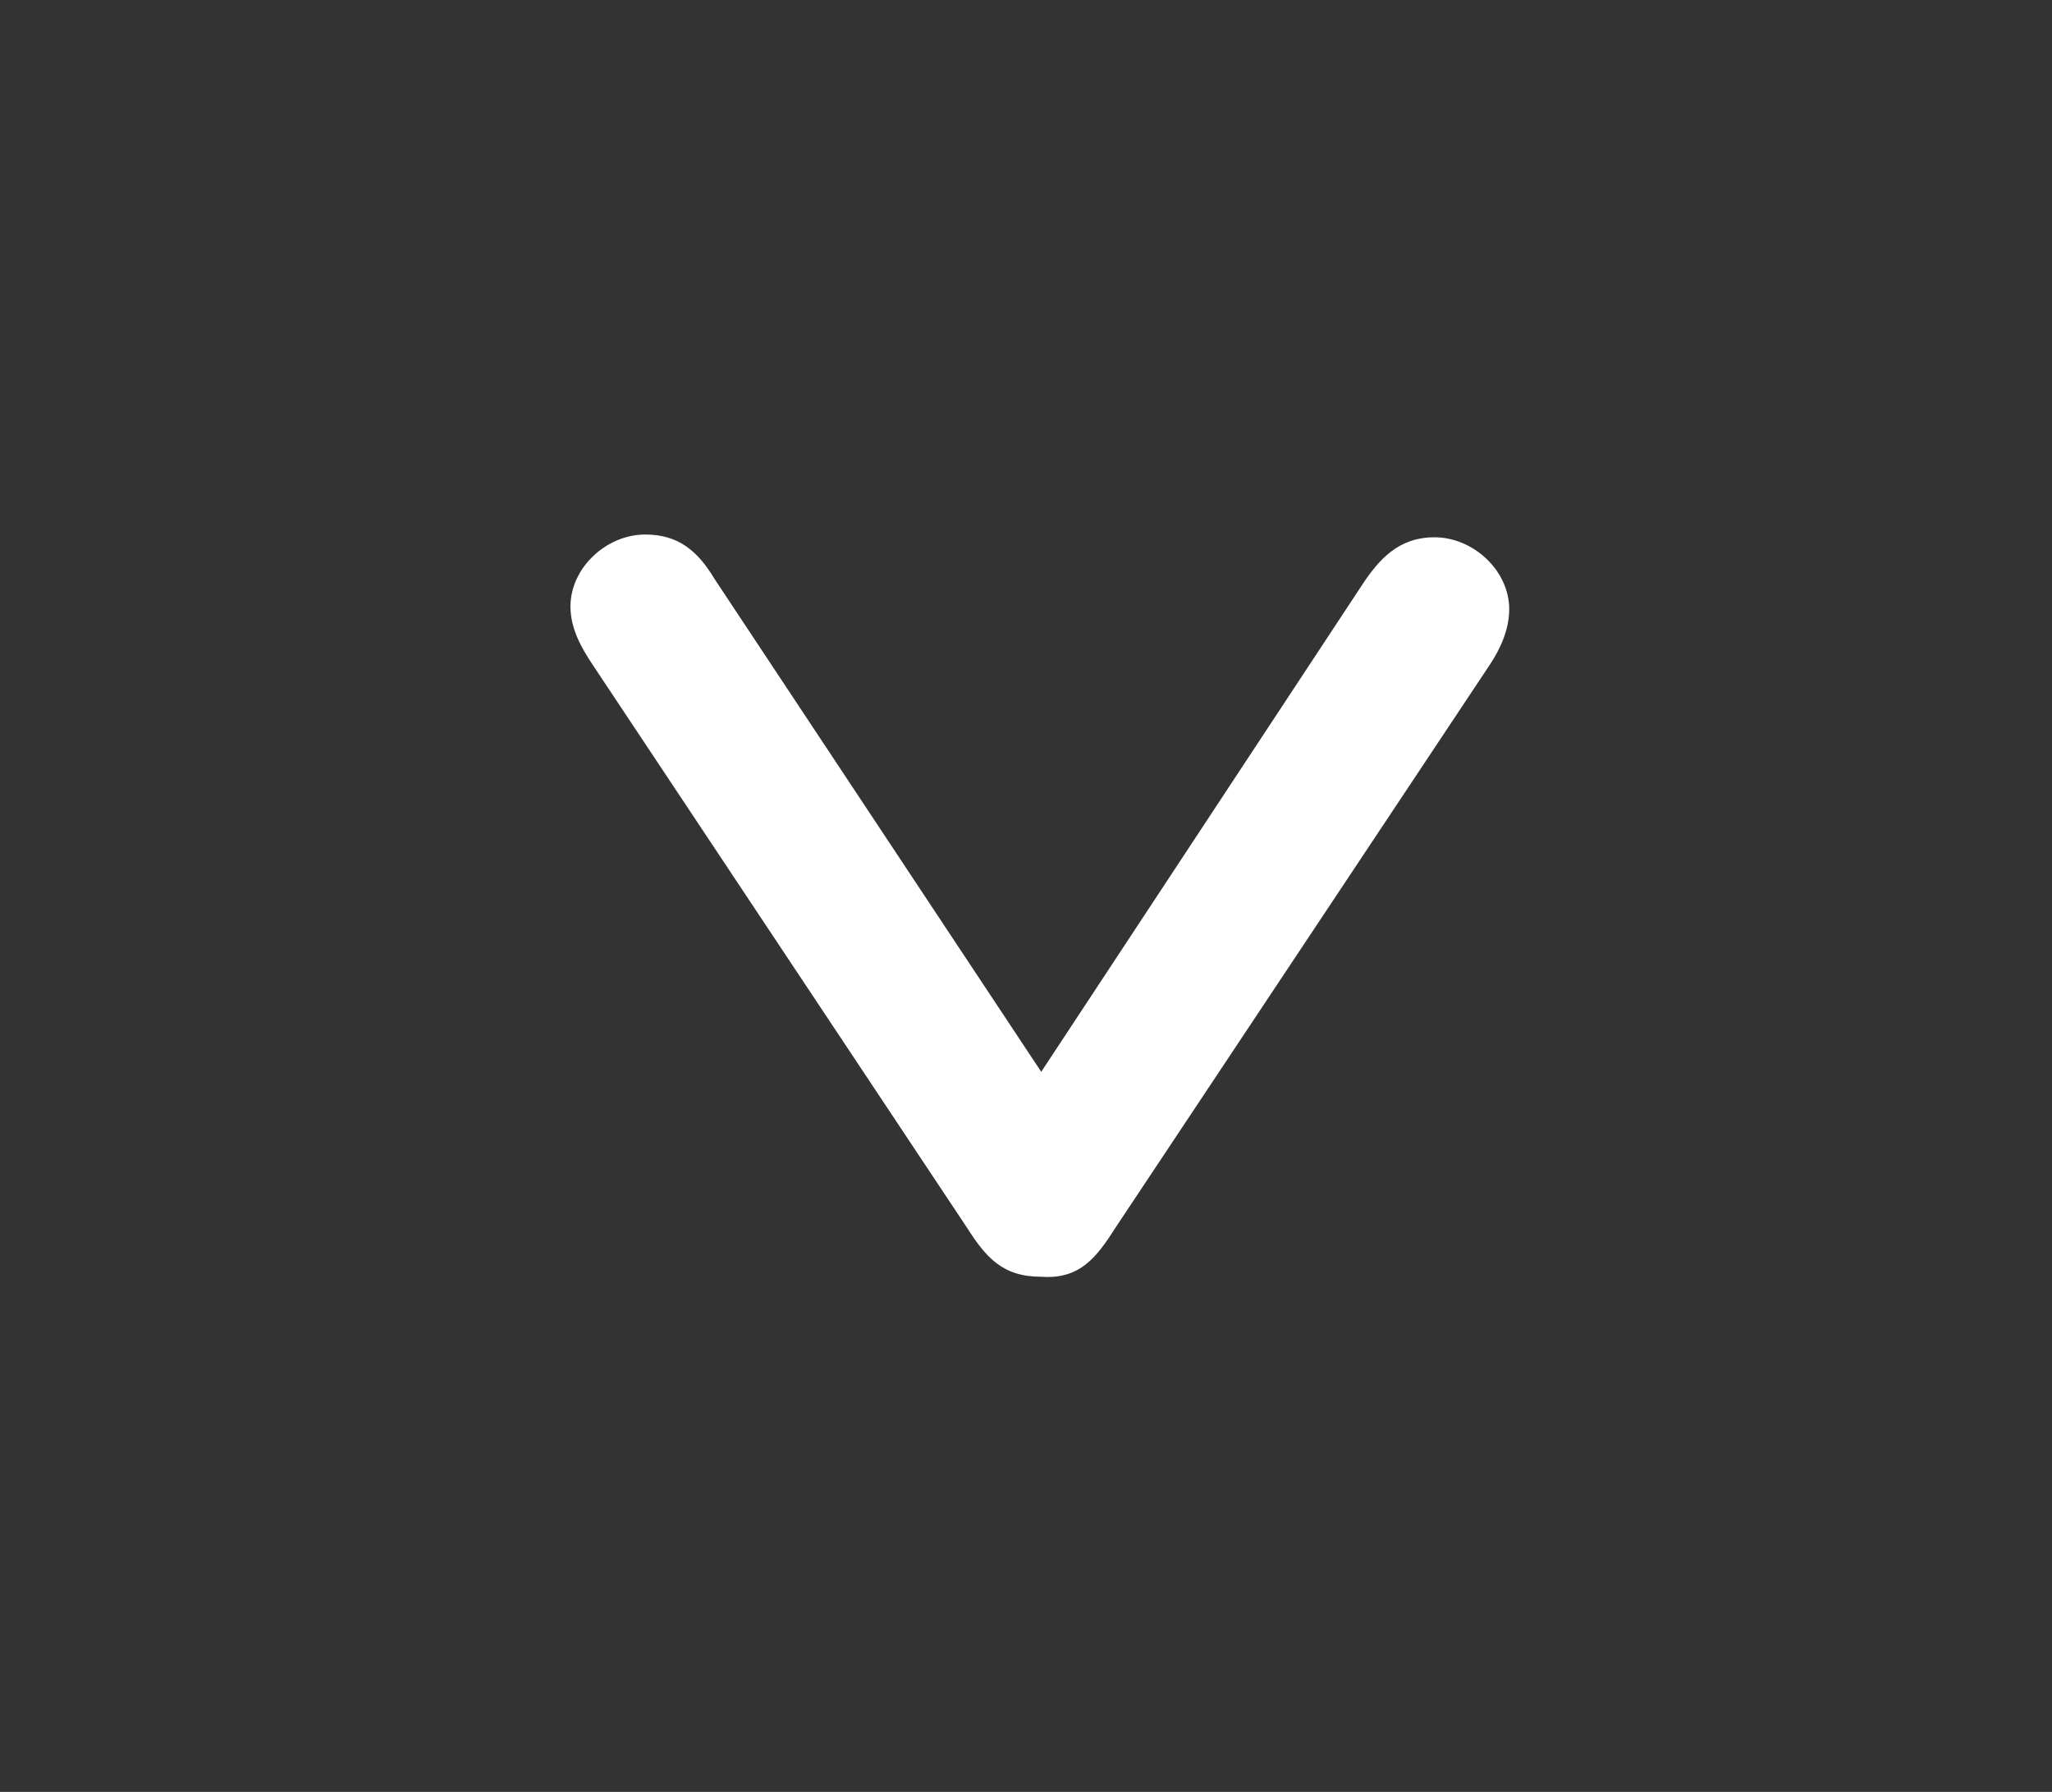 <?xml version="1.0" encoding="utf-8"?>
<!-- Generator: Adobe Illustrator 25.0.0, SVG Export Plug-In . SVG Version: 6.00 Build 0)  -->
<svg version="1.1" id="Ebene_1" xmlns="http://www.w3.org/2000/svg" xmlns:xlink="http://www.w3.org/1999/xlink" x="0px" y="0px"
	 width="74.1px" height="64.7px" viewBox="0 0 74.1 64.7" style="enable-background:new 0 0 74.1 64.7;" xml:space="preserve">
<rect x="0" y="0" width="74.1" height="64.7" fill="#333333" stroke="none"/>
<style type="text/css">
	.st0{fill:#FFFFFF;}
</style>
<g>
	<path class="st0" d="M37.6,38.7l11.6-17.6c0.6-0.9,1.3-1.7,2.6-1.7c1.4,0,2.7,1.2,2.7,2.6c0,0.7-0.3,1.4-0.7,2L40.3,44.3
		c-0.7,1.1-1.3,1.9-2.7,1.8c-1.4,0-2-0.7-2.7-1.8L21.4,24c-0.4-0.6-0.8-1.3-0.8-2.1c0-1.4,1.3-2.6,2.7-2.6c1.2,0,1.9,0.6,2.5,1.6
		L37.6,38.7z"/>
</g>
</svg>
